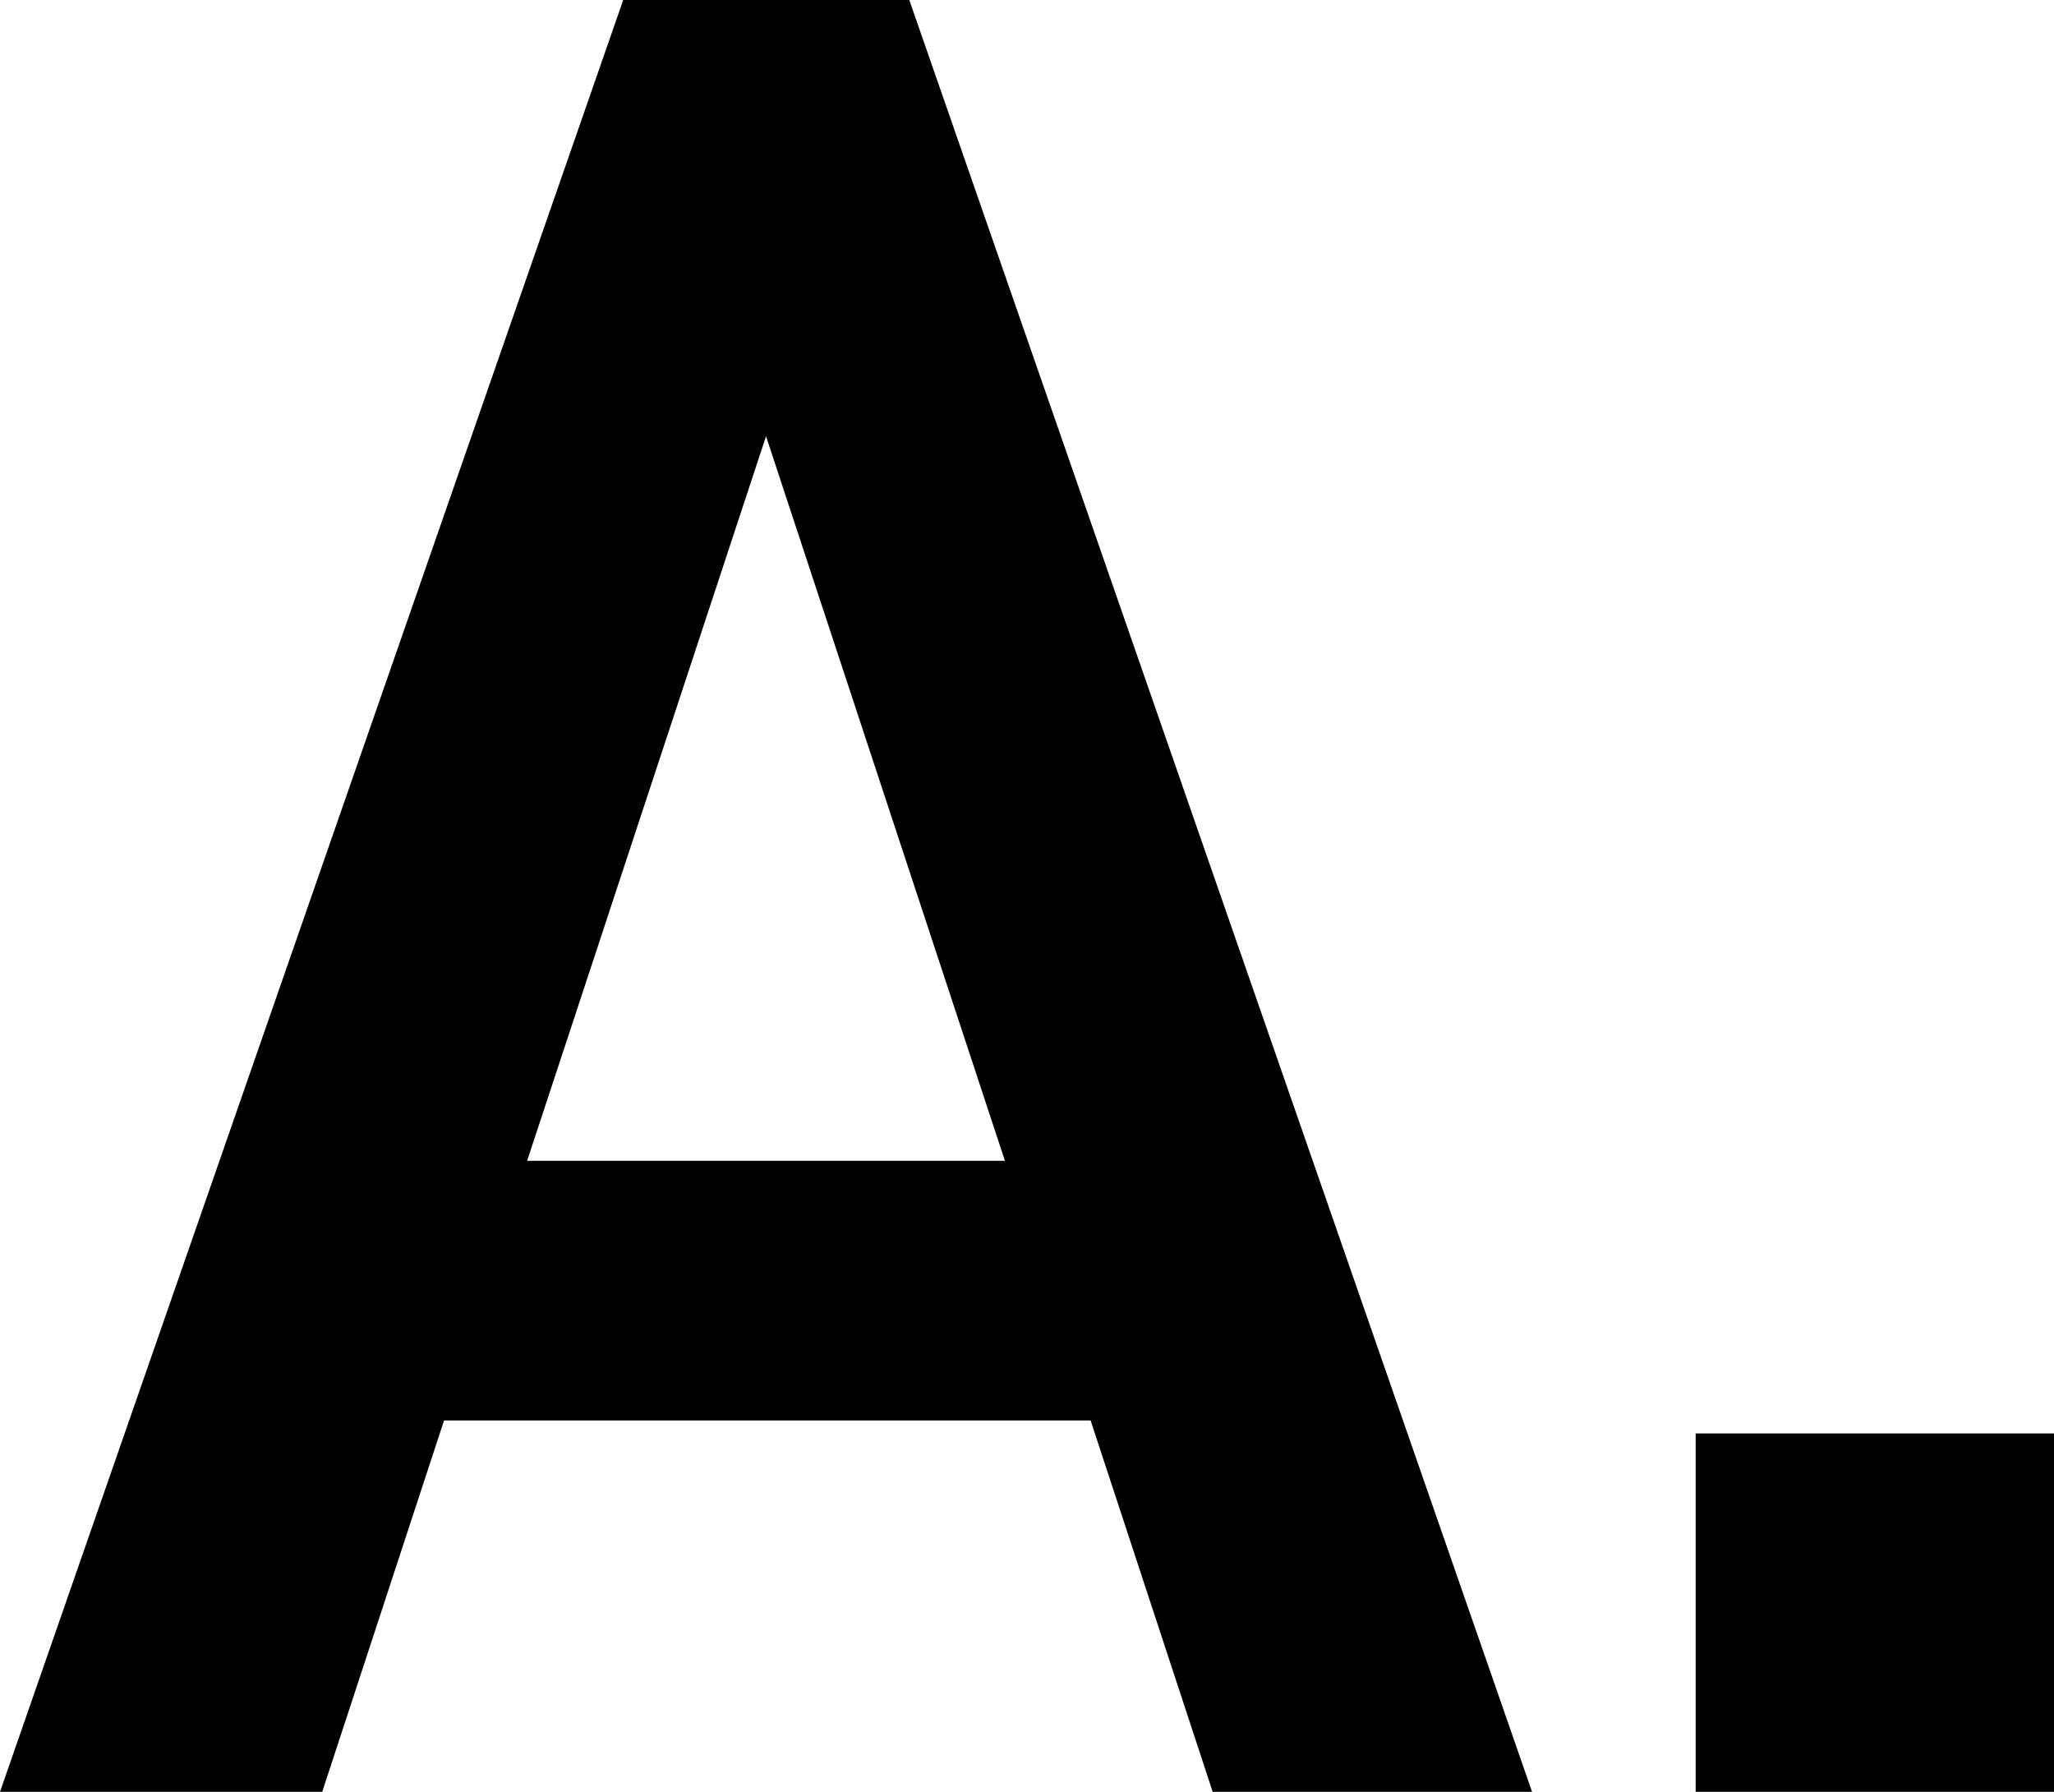 <svg xmlns="http://www.w3.org/2000/svg" width="18.193" height="15.87" viewBox="0 0 18.193 15.87" preserveAspectRatio="none"><path d="M2.854 15.87l1.079-3.289H9.66l1.081 3.289h2.829L8.054 0H5.52L0 15.87zM6.785 3.864l2.116 6.417H4.669zm11.408 8.832h-3.174v3.174h3.174z"/></svg>